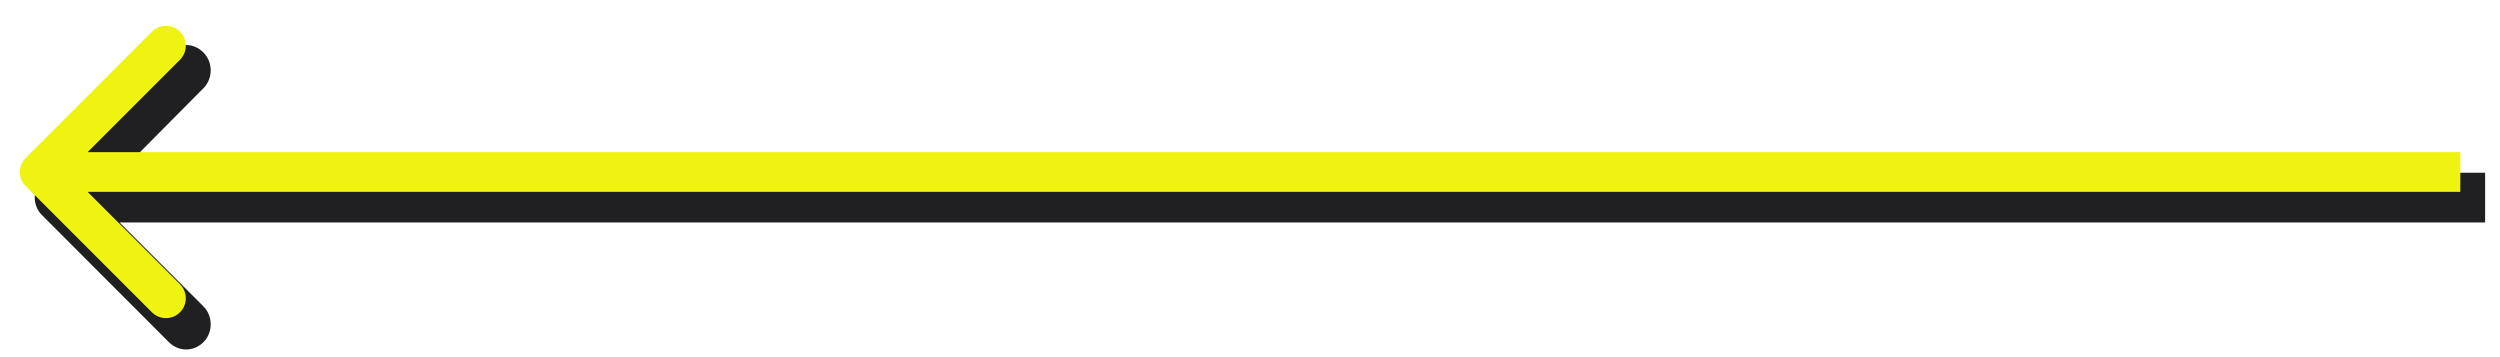 <svg width="126" height="18" viewBox="0 0 126 18" fill="none" xmlns="http://www.w3.org/2000/svg">
<g filter="url(#filter0_d_381_2135)">
<path fill-rule="evenodd" clip-rule="evenodd" d="M7.514 15.947L1.117 9.544C0.628 9.055 0.628 8.262 1.117 7.773L7.514 1.345C8.015 0.843 8.752 0.844 9.252 1.345C9.742 1.834 9.742 2.659 9.252 3.148L5.026 7.406L124.25 7.406V9.911L5.026 9.911L9.252 14.141C9.742 14.63 9.742 15.457 9.252 15.946C8.763 16.435 8.003 16.437 7.514 15.947Z" fill="#201F22"/>
</g>
<path fill-rule="evenodd" clip-rule="evenodd" d="M7.657 15.74L1.293 9.376C0.902 8.986 0.902 8.353 1.293 7.962L7.657 1.598C8.047 1.208 8.681 1.208 9.071 1.598C9.462 1.989 9.462 2.622 9.071 3.012L4.414 7.669L124 7.669V9.669L4.414 9.669L9.071 14.326C9.462 14.717 9.462 15.35 9.071 15.74C8.681 16.131 8.047 16.131 7.657 15.74Z" fill="#EEF310"/>
<defs>
<filter id="filter0_d_381_2135" x="0.75" y="0.969" width="124.5" height="16.645" filterUnits="userSpaceOnUse" color-interpolation-filters="sRGB">
<feFlood flood-opacity="0" result="BackgroundImageFix"/>
<feColorMatrix in="SourceAlpha" type="matrix" values="0 0 0 0 0 0 0 0 0 0 0 0 0 0 0 0 0 0 127 0" result="hardAlpha"/>
<feOffset dx="1" dy="1.3"/>
<feComposite in2="hardAlpha" operator="out"/>
<feColorMatrix type="matrix" values="0 0 0 0 0.918 0 0 0 0 0.918 0 0 0 0 0.918 0 0 0 0.5 0"/>
<feBlend mode="normal" in2="BackgroundImageFix" result="effect1_dropShadow_381_2135"/>
<feBlend mode="normal" in="SourceGraphic" in2="effect1_dropShadow_381_2135" result="shape"/>
</filter>
</defs>
</svg>
